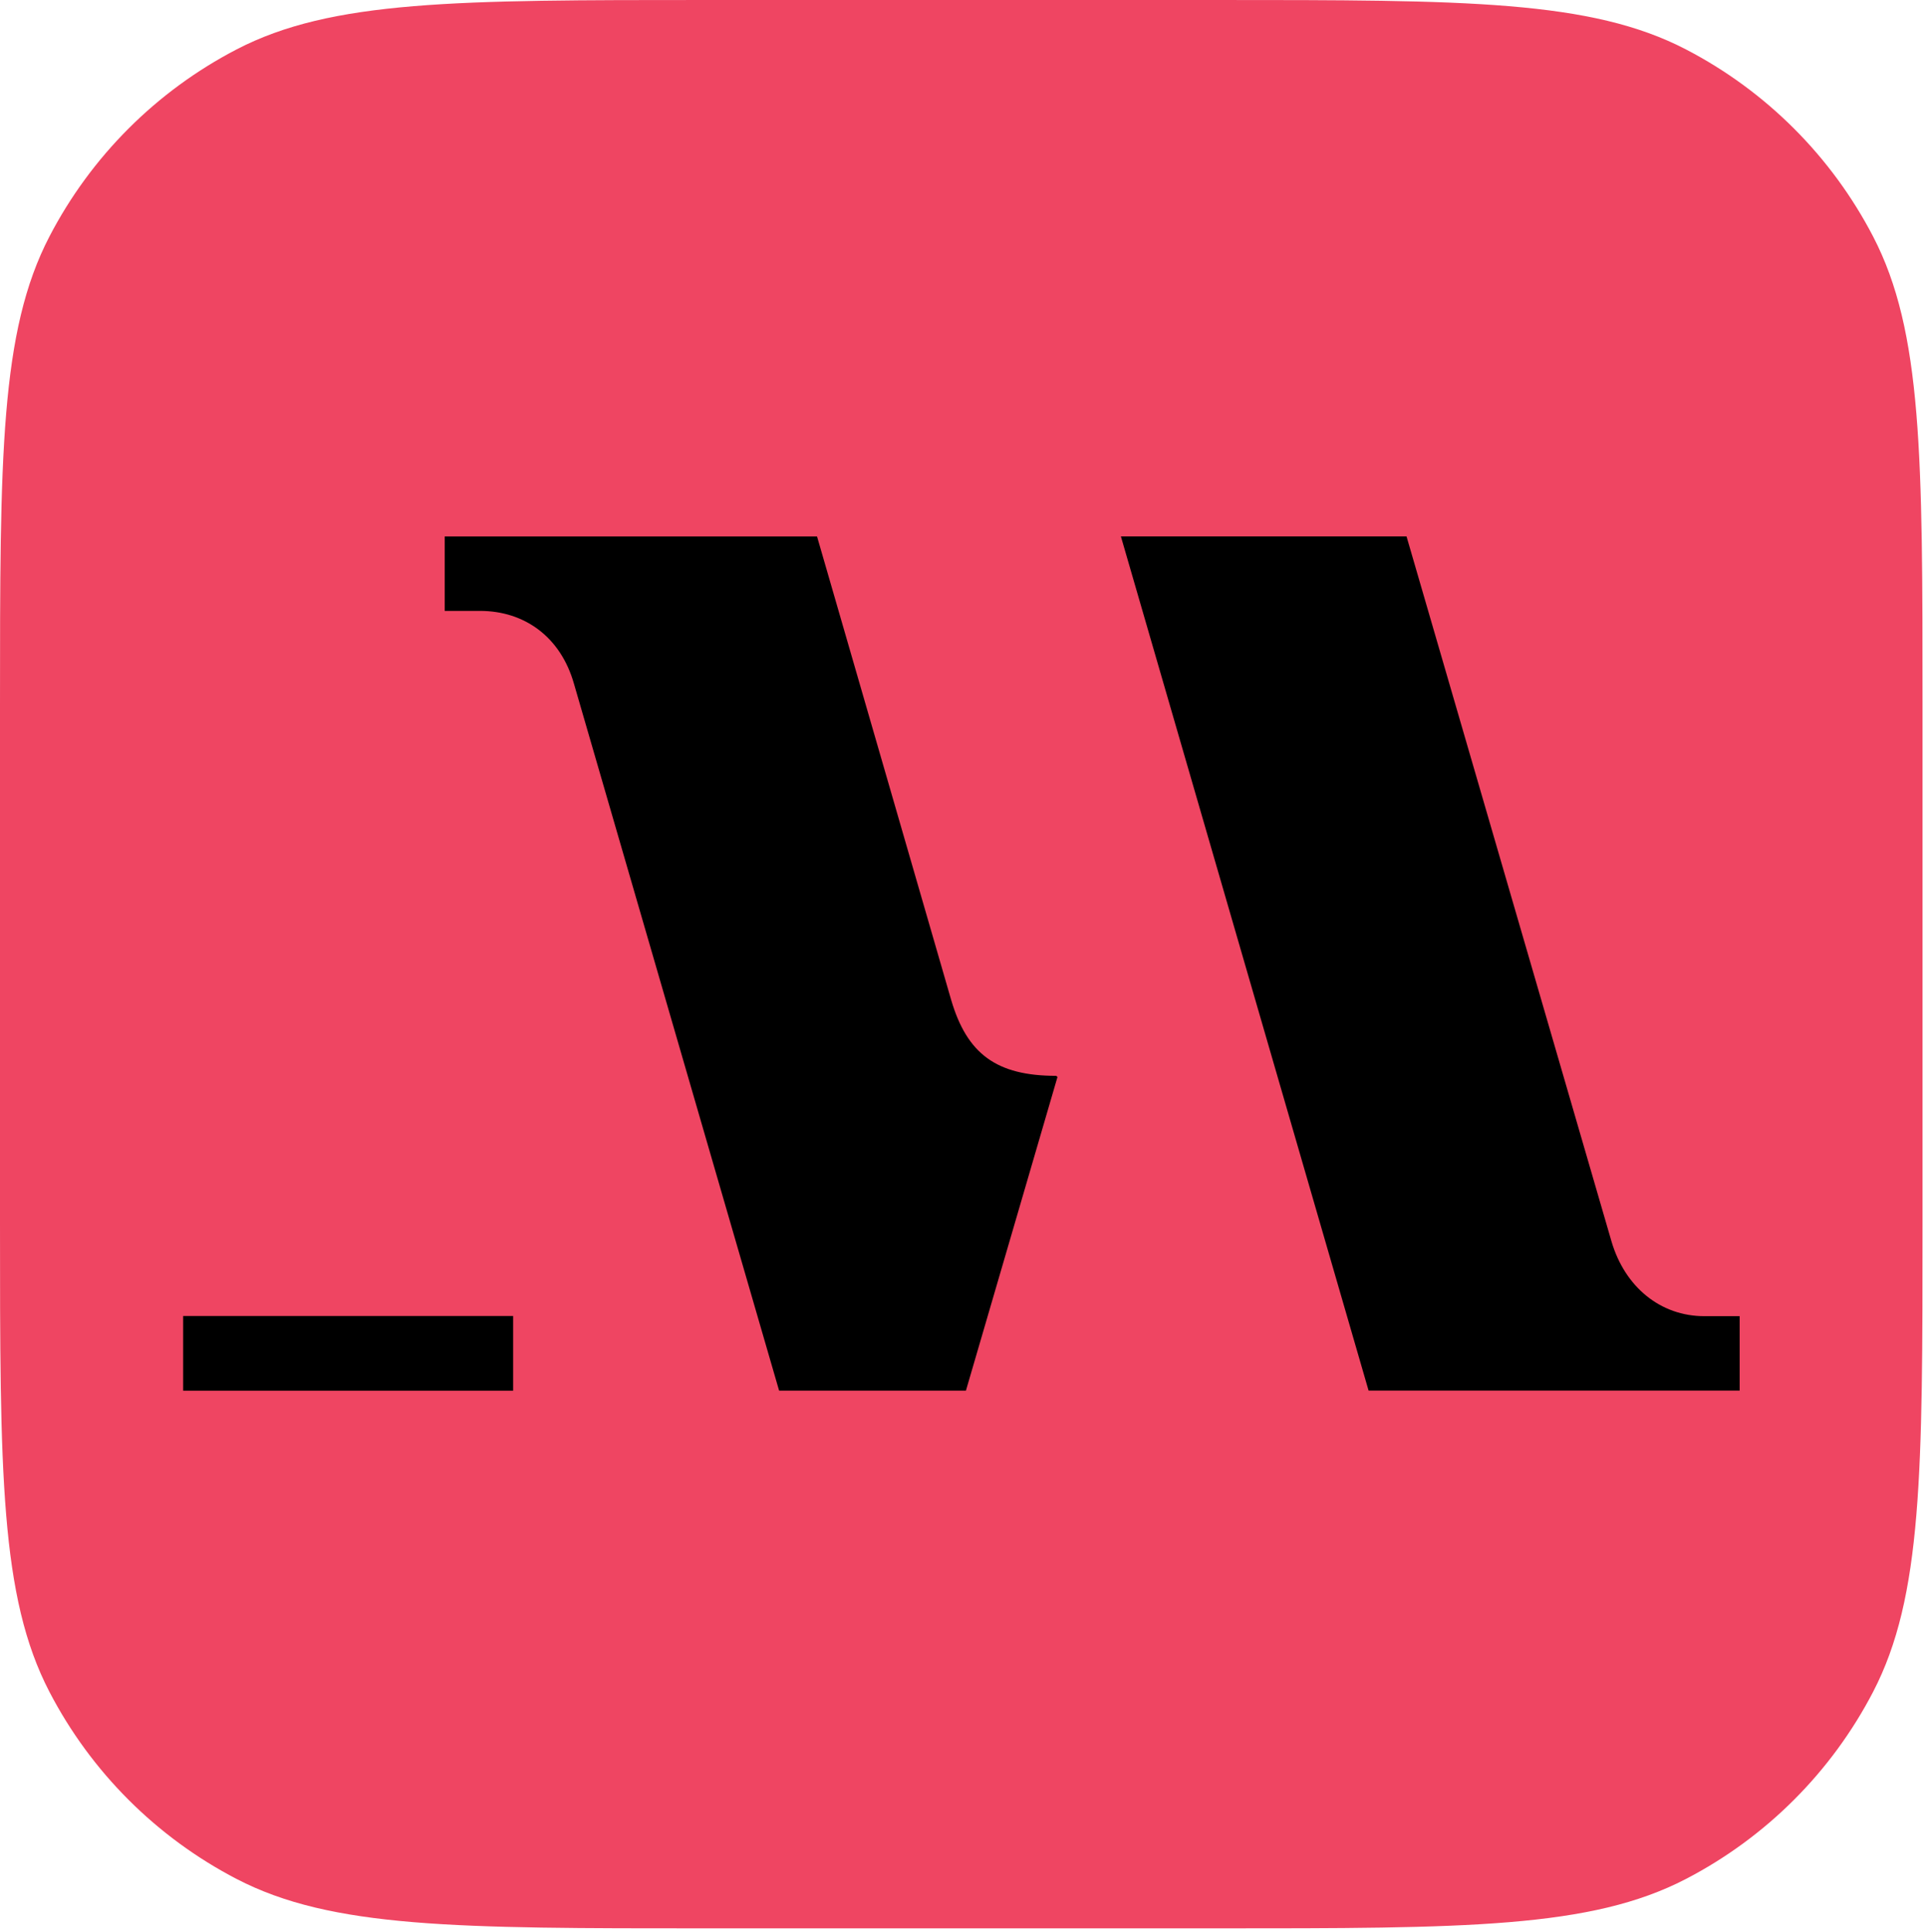 <svg fill="none" height="361" viewBox="0 0 360 361" width="360" xmlns="http://www.w3.org/2000/svg"><path d="m0 132.02c0-46.698 0-70.047 9.232-87.82 7.78-14.977 19.991-27.188 34.968-34.968 17.773-9.232 41.122-9.232 87.82-9.232h95.128c46.698 0 70.047 0 87.82 9.232 14.977 7.78 27.188 19.991 34.968 34.968 9.232 17.773 9.232 41.122 9.232 87.82v96.289c0 46.699 0 70.048-9.232 87.82-7.78 14.977-19.991 27.188-34.968 34.968-17.773 9.232-41.122 9.232-87.82 9.232h-95.128c-46.698 0-70.047 0-87.82-9.232-14.977-7.78-27.188-19.991-34.968-34.968-9.232-17.772-9.232-41.121-9.232-87.82z" fill="#ef4562"/><path clip-rule="evenodd" d="m318.394 245.936c-8.205 0-14.814-5.46-17.318-13.906l-38.309-131.796h-53.362l46.274 159.61h69.321v-13.908zm-140.688-59.056-25.068-86.638h-69.56v13.908h6.606c8.233 0 15.054 4.794 17.558 13.666l38.31 132.036h34.901l17.105-58.61-.243-.214c-11.162-.001-16.649-4.105-19.608-14.148zm-143.491 72.984v-13.958h61.648v.026 13.906.026z" fill="#000" fill-rule="evenodd"/></svg>